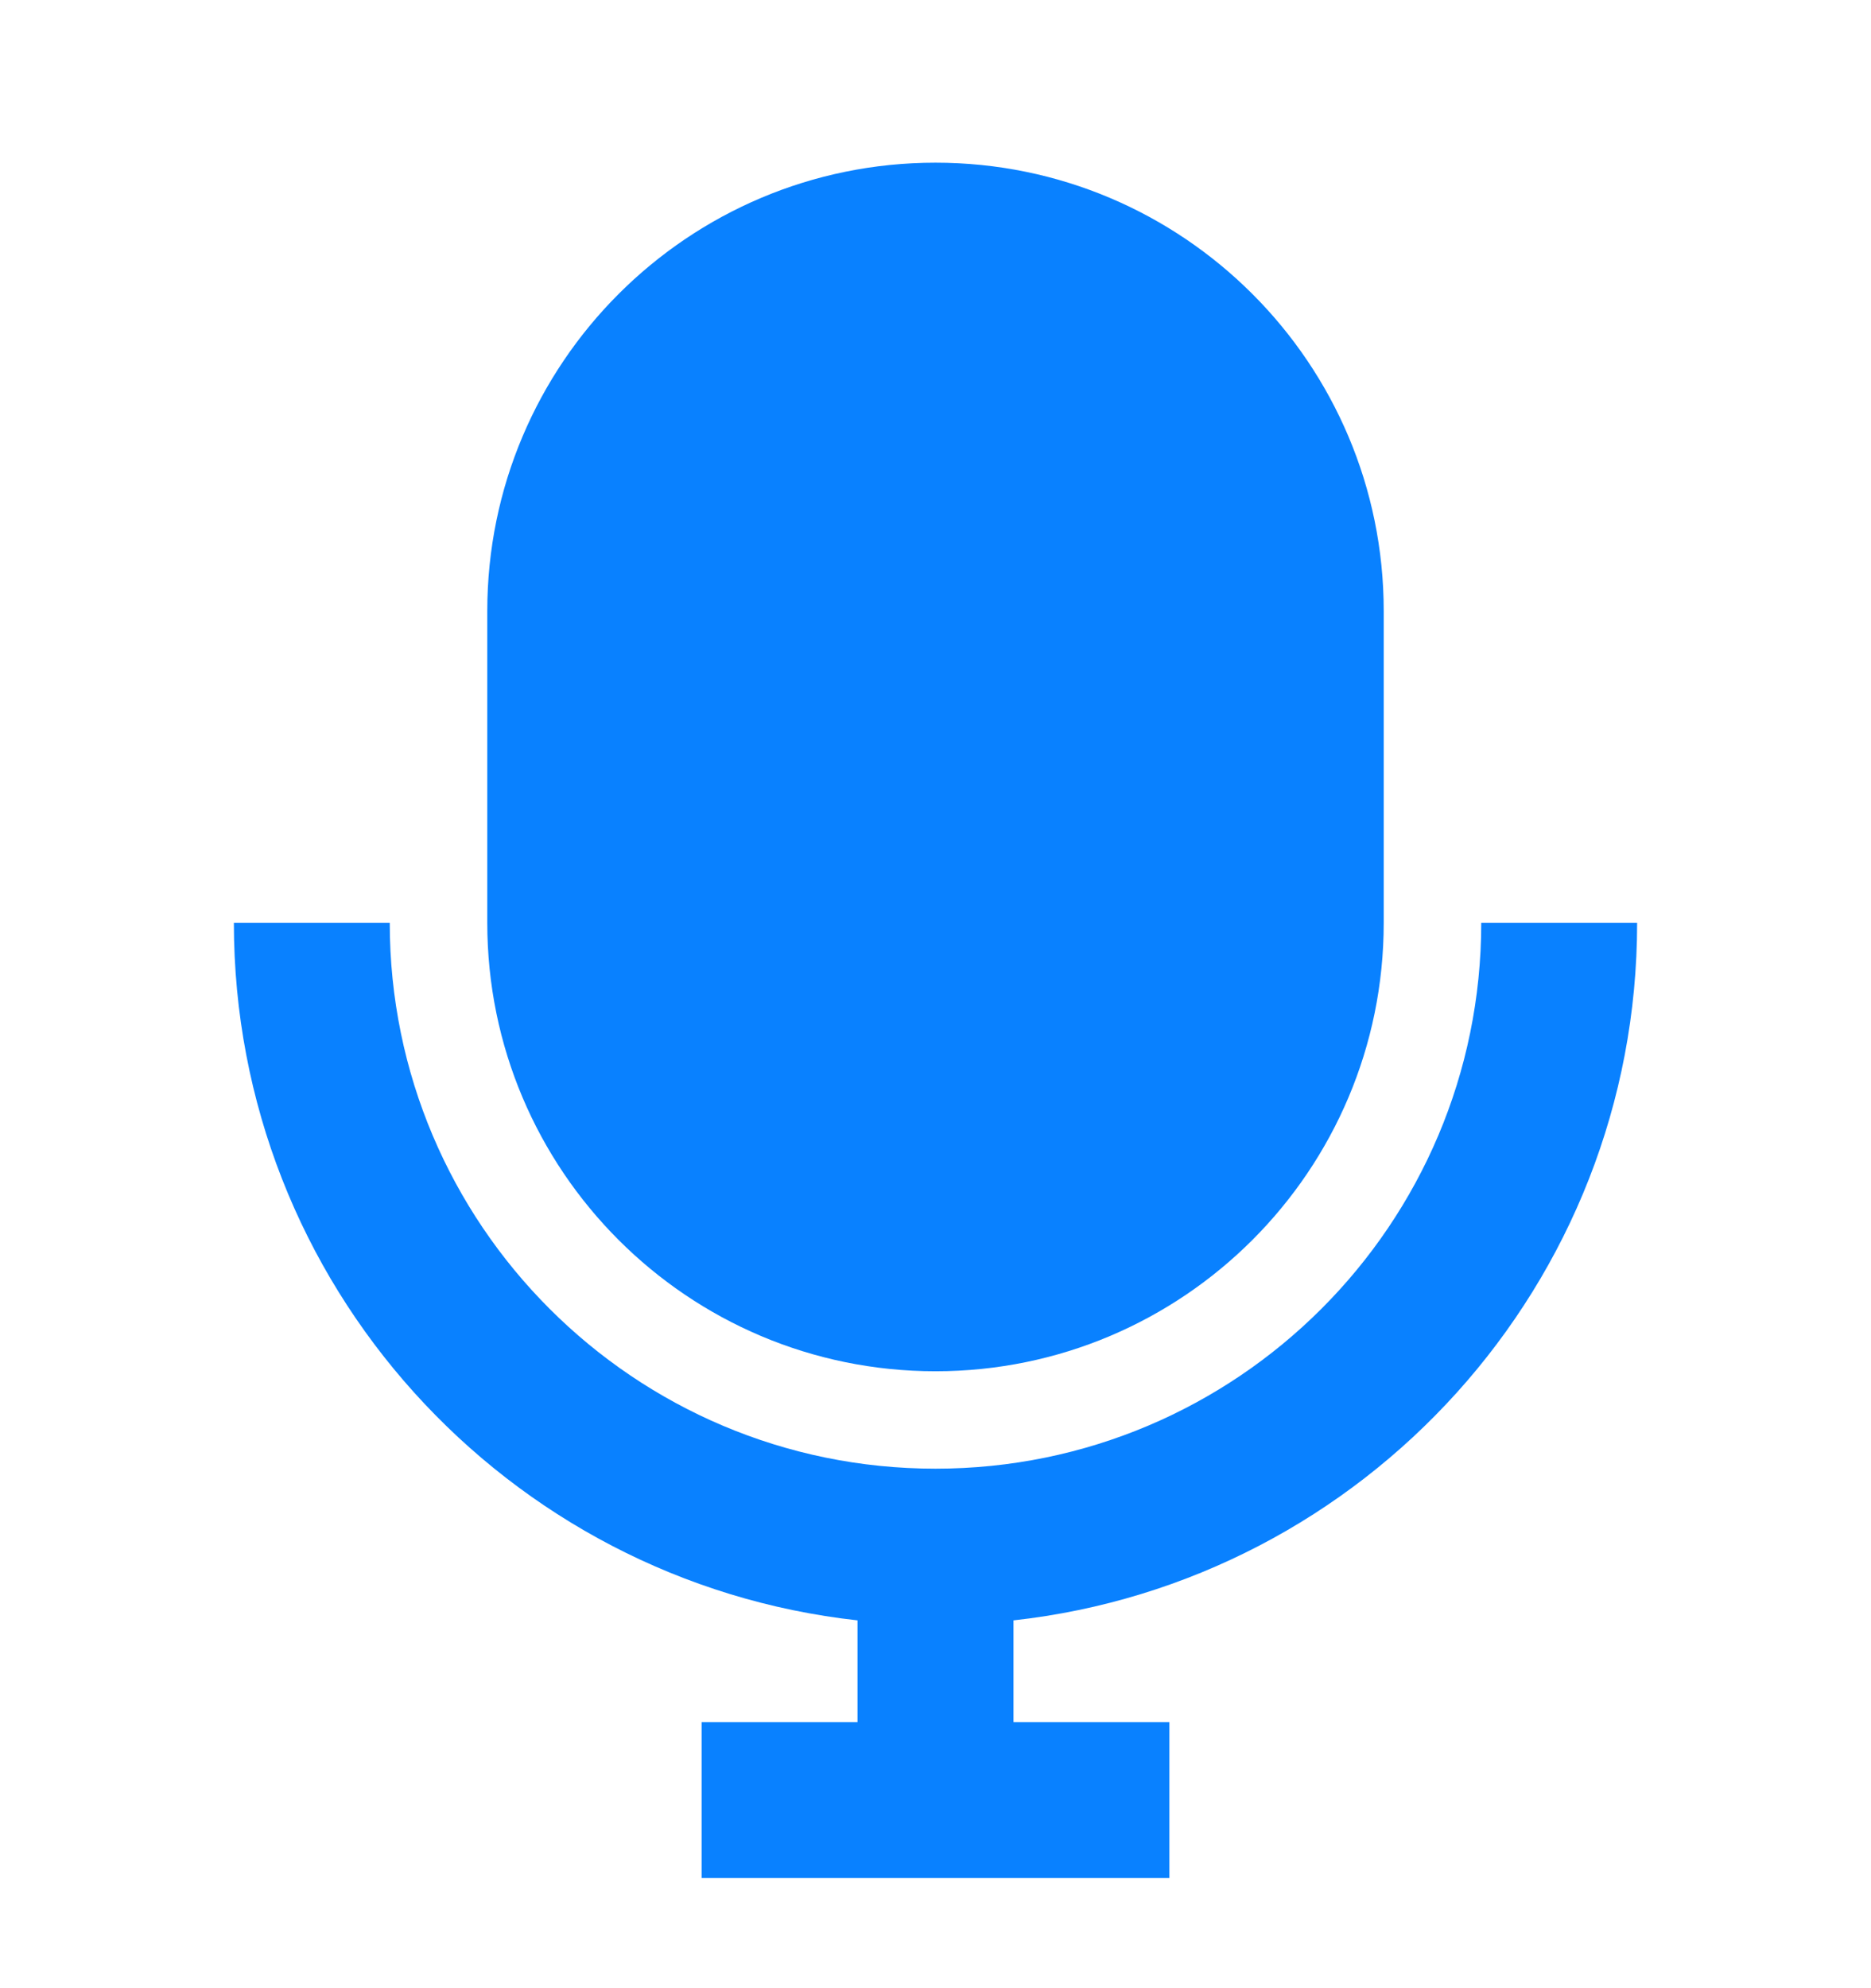 <svg width="16" height="17" viewBox="0 0 16 17" fill="none" xmlns="http://www.w3.org/2000/svg">
<path d="M4.167 5.225C4.167 3.108 5.883 1.391 8 1.391C10.117 1.391 11.833 3.108 11.833 5.225V7.891C11.833 10.008 10.117 11.725 8 11.725C5.883 11.725 4.167 10.008 4.167 7.891V5.225Z" fill="#0981FF"/>
<path fill-rule="evenodd" clip-rule="evenodd" d="M7.333 13.855C4.333 13.523 2 10.98 2 7.891H3.333C3.333 10.469 5.423 12.558 8 12.558C10.577 12.558 12.667 10.469 12.667 7.891H14C14 10.98 11.667 13.523 8.667 13.855V14.725H10V16.058H6V14.725H7.333V13.855Z" fill="#0981FF"/>
</svg>
